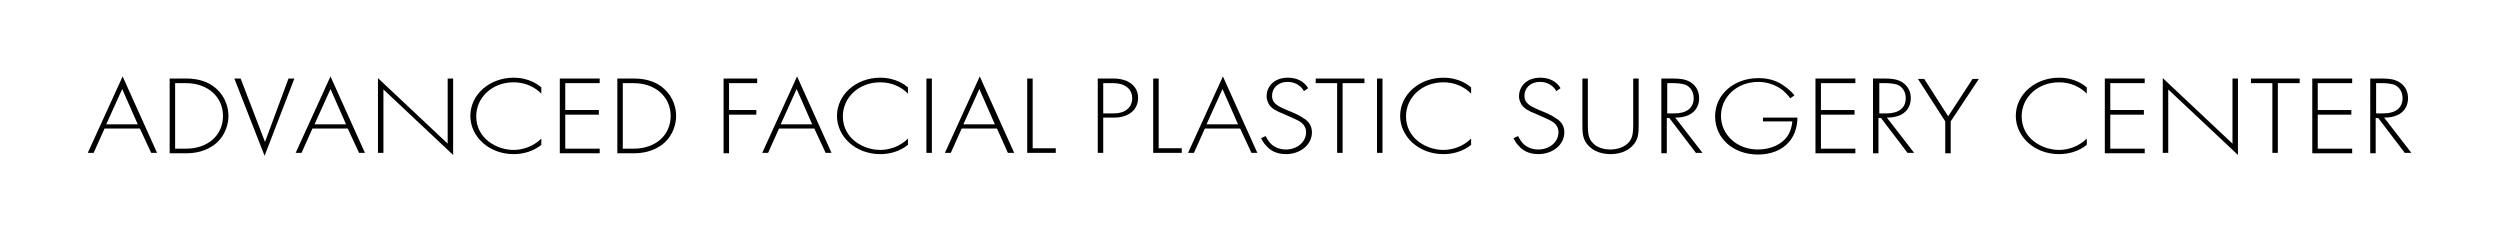 <?xml version="1.0" encoding="utf-8"?>
<!-- Generator: Adobe Illustrator 23.0.4, SVG Export Plug-In . SVG Version: 6.00 Build 0)  -->
<svg version="1.1" xmlns="http://www.w3.org/2000/svg" xmlns:xlink="http://www.w3.org/1999/xlink" x="0px" y="0px"
	 viewBox="0 0 595.3 56.8" style="enable-background:new 0 0 595.3 56.8;" xml:space="preserve">
<g id="New_Layer">
	<g>
		<path d="M33.3,30.6h-8.4l-2.6,5.8h-1.4l8.3-18.2l8.2,18.2h-1.4L33.3,30.6z M32.8,29.6l-3.7-8.4l-3.8,8.4H32.8z"/>
		<path d="M40.4,36.5V18.7h3.9c1.7,0,4.8,0.2,7.3,2.5c2.1,1.9,2.8,4.5,2.8,6.4c0,1.9-0.7,4.5-2.8,6.4c-2.5,2.2-5.5,2.5-7.3,2.5H40.4
			z M41.7,35.4h2.6c5.2,0,8.8-3.2,8.8-7.8c0-4.5-3.6-7.8-8.8-7.8h-2.6V35.4z"/>
		<path d="M57.3,18.7l5.8,15.1l5.6-15.1h1.4l-7.1,18.4l-7.2-18.4H57.3z"/>
		<path d="M82.8,30.6h-8.4l-2.6,5.8h-1.4l8.3-18.2l8.2,18.2h-1.4L82.8,30.6z M82.4,29.6l-3.7-8.4l-3.8,8.4H82.4z"/>
		<path d="M90,36.5V18.6l16.6,15.6V18.7h1.3v18.2L91.3,21.3v15.1H90z"/>
		<path d="M129,22.4c-1.7-1.8-4.1-2.8-6.7-2.8c-5.1,0-8.9,3.6-8.9,8.1c0,5.3,4.9,8,8.9,8c2,0,4.6-0.7,6.6-2.7v1.5
			c-2,1.6-4.4,2.2-6.6,2.2c-5.9,0-10.3-4.2-10.3-9.1c0-5.1,4.6-9.1,10.3-9.1c3.8,0,6,1.8,6.6,2.3V22.4z"/>
		<path d="M142.8,19.8h-8.2v6.4h8v1.1h-8v8.1h8.2v1.1h-9.5V18.7h9.5V19.8z"/>
		<path d="M147,36.5V18.7h3.9c1.7,0,4.8,0.2,7.3,2.5c2.1,1.9,2.8,4.5,2.8,6.4c0,1.9-0.7,4.5-2.8,6.4c-2.5,2.2-5.5,2.5-7.3,2.5H147z
			 M148.3,35.4h2.6c5.2,0,8.8-3.2,8.8-7.8c0-4.5-3.6-7.8-8.8-7.8h-2.6V35.4z"/>
		<path d="M180.3,19.8h-6.7v6.4h6.5v1.1h-6.5v9.2h-1.3V18.7h8V19.8z"/>
		<path d="M193.9,30.6h-8.4l-2.6,5.8h-1.4l8.3-18.2l8.2,18.2h-1.4L193.9,30.6z M193.4,29.6l-3.7-8.4l-3.8,8.4H193.4z"/>
		<path d="M216.3,22.4c-1.7-1.8-4.1-2.8-6.7-2.8c-5.1,0-8.9,3.6-8.9,8.1c0,5.3,4.9,8,8.9,8c2,0,4.6-0.7,6.6-2.7v1.5
			c-2,1.6-4.4,2.2-6.6,2.2c-5.9,0-10.3-4.2-10.3-9.1c0-5.1,4.6-9.1,10.3-9.1c3.8,0,6,1.8,6.6,2.3V22.4z"/>
		<path d="M221.9,18.7v17.7h-1.3V18.7H221.9z"/>
		<path d="M237.4,30.6H229l-2.6,5.8h-1.4l8.3-18.2l8.2,18.2H240L237.4,30.6z M236.9,29.6l-3.7-8.4l-3.8,8.4H236.9z"/>
		<path d="M245.9,18.7v16.6h5.5v1.1h-6.8V18.7H245.9z"/>
		<path d="M262.7,28v8.4h-1.3V18.7h3.8c3.2,0,5.8,1.6,5.8,4.6c0,2.9-2.3,4.7-5.7,4.7H262.7z M262.7,27h2.6c2.6,0,4.3-1.4,4.3-3.6
			c0-2.2-1.7-3.6-4.5-3.6h-2.4V27z"/>
		<path d="M275.9,18.7v16.6h5.5v1.1h-6.8V18.7H275.9z"/>
		<path d="M295.3,30.6h-8.4l-2.6,5.8h-1.4l8.3-18.2l8.2,18.2h-1.4L295.3,30.6z M294.8,29.6l-3.7-8.4l-3.8,8.4H294.8z"/>
		<path d="M310.5,21.7c-1.2-2.1-3.3-2.2-3.9-2.2c-2.3,0-3.7,1.5-3.7,3.3c0,1.9,1.5,2.5,3.5,3.4c2,0.8,2.9,1.2,3.9,1.9
			c0.9,0.5,2.1,1.5,2.1,3.4c0,3-2.8,5.2-6.2,5.2c-2.5,0-3.9-1.1-4.6-1.9c-0.8-0.8-1.1-1.5-1.3-1.9l1.1-0.5c0.3,0.7,0.8,1.4,1.1,1.7
			c0.9,1,2.3,1.5,3.7,1.5c2.7,0,4.8-1.8,4.8-4.1c0-1-0.4-2-1.9-2.8c-0.6-0.3-1.7-0.8-3.3-1.5c-2-0.8-2.9-1.3-3.6-2.3
			c-0.4-0.7-0.6-1.3-0.6-2c0-2,1.5-4.4,5.1-4.4c2,0,3.8,0.8,4.8,2.5L310.5,21.7z"/>
		<path d="M319.7,19.8v16.6h-1.3V19.8h-5.1v-1.1h11.6v1.1H319.7z"/>
		<path d="M329.2,18.7v17.7h-1.3V18.7H329.2z"/>
		<path d="M350.4,22.4c-1.7-1.8-4.1-2.8-6.7-2.8c-5.1,0-8.9,3.6-8.9,8.1c0,5.3,4.9,8,8.9,8c2,0,4.6-0.7,6.6-2.7v1.5
			c-2,1.6-4.4,2.2-6.6,2.2c-5.9,0-10.3-4.2-10.3-9.1c0-5.1,4.6-9.1,10.3-9.1c3.8,0,6,1.8,6.6,2.3V22.4z"/>
		<path d="M370.6,21.7c-1.2-2.1-3.3-2.2-3.9-2.2c-2.3,0-3.7,1.5-3.7,3.3c0,1.9,1.5,2.5,3.5,3.4c2,0.8,2.9,1.2,3.9,1.9
			c0.9,0.5,2.1,1.5,2.1,3.4c0,3-2.8,5.2-6.2,5.2c-2.5,0-3.9-1.1-4.6-1.9c-0.8-0.8-1.1-1.5-1.3-1.9l1.1-0.5c0.3,0.7,0.8,1.4,1.1,1.7
			c0.9,1,2.3,1.5,3.7,1.5c2.7,0,4.8-1.8,4.8-4.1c0-1-0.4-2-1.9-2.8c-0.6-0.3-1.7-0.8-3.3-1.5c-2-0.8-2.9-1.3-3.6-2.3
			c-0.4-0.7-0.6-1.3-0.6-2c0-2,1.5-4.4,5.1-4.4c2,0,3.8,0.8,4.8,2.5L370.6,21.7z"/>
		<path d="M378.1,18.7v11.1c0,1.7,0.1,2.8,0.8,3.8c1.2,1.7,3.3,2,4.6,2c1.3,0,3.4-0.4,4.6-2c0.7-1.1,0.8-2.2,0.8-3.8V18.7h1.3v11.1
			c0,1.9-0.1,3.2-1.1,4.5c-1.5,1.9-3.8,2.4-5.6,2.4s-4.1-0.5-5.6-2.4c-1-1.3-1.1-2.6-1.1-4.5V18.7H378.1z"/>
		<path d="M403.9,36.5l-6.4-8.4h-0.6v8.4h-1.3V18.7h2.8c1.5,0,2.9,0.1,4.2,0.9c1.5,1,2,2.4,2,3.8c0,1.8-0.9,3.6-3.3,4.3
			c-1,0.3-2,0.3-2.4,0.3l6.5,8.4H403.9z M396.9,27h1.9c2.8,0,4.5-1.3,4.5-3.6c0-1.8-1-2.7-1.7-3.1c-0.8-0.4-2.3-0.5-3-0.5h-1.6V27z"
			/>
		<path d="M419.7,28h8.3c0,1.6-0.4,4-2,5.8c-1.7,2-4.4,3-7.4,3c-5.8,0-10.2-3.8-10.2-9.1c0-5.3,4.6-9.1,10.3-9.1
			c2.8,0,4.7,0.8,6.2,1.9c0.8,0.6,1.6,1.2,2.4,2.2l-1,0.7c-0.6-0.8-1.4-1.6-1.9-2c-1.2-0.9-3.2-1.9-5.7-1.9c-5.1,0-8.9,3.6-8.9,8.1
			c0,4.4,3.7,8,8.8,8c3.4,0,5.8-1.5,6.9-3c0.8-1.1,1.2-2.5,1.3-3.7h-7V28z"/>
		<path d="M441.8,19.8h-8.2v6.4h8v1.1h-8v8.1h8.2v1.1h-9.5V18.7h9.5V19.8z"/>
		<path d="M454.3,36.5l-6.4-8.4h-0.6v8.4h-1.3V18.7h2.8c1.5,0,2.9,0.1,4.2,0.9c1.5,1,2,2.4,2,3.8c0,1.8-0.9,3.6-3.3,4.3
			c-1,0.3-2,0.3-2.4,0.3l6.5,8.4H454.3z M447.4,27h1.9c2.8,0,4.5-1.3,4.5-3.6c0-1.8-1-2.7-1.7-3.1c-0.8-0.4-2.3-0.5-3-0.5h-1.6V27z"
			/>
		<path d="M463.2,28.9l-6.5-10.1h1.5l5.7,8.9l5.8-8.9h1.5l-6.7,10.1v7.6h-1.3V28.9z"/>
		<path d="M497,22.4c-1.7-1.8-4.1-2.8-6.7-2.8c-5.1,0-8.9,3.6-8.9,8.1c0,5.3,4.9,8,8.9,8c2,0,4.6-0.7,6.6-2.7v1.5
			c-2,1.6-4.4,2.2-6.6,2.2c-5.9,0-10.3-4.2-10.3-9.1c0-5.1,4.6-9.1,10.3-9.1c3.8,0,6,1.8,6.6,2.3V22.4z"/>
		<path d="M510.7,19.8h-8.2v6.4h8v1.1h-8v8.1h8.2v1.1h-9.5V18.7h9.5V19.8z"/>
		<path d="M515,36.5V18.6l16.6,15.6V18.7h1.3v18.2l-16.6-15.6v15.1H515z"/>
		<path d="M542.4,19.8v16.6h-1.3V19.8H536v-1.1h11.6v1.1H542.4z"/>
		<path d="M560.1,19.8h-8.2v6.4h8v1.1h-8v8.1h8.2v1.1h-9.5V18.7h9.5V19.8z"/>
		<path d="M572.7,36.5l-6.4-8.4h-0.6v8.4h-1.3V18.7h2.8c1.5,0,2.9,0.1,4.2,0.9c1.5,1,2,2.4,2,3.8c0,1.8-0.9,3.6-3.3,4.3
			c-1,0.3-2,0.3-2.4,0.3l6.5,8.4H572.7z M565.7,27h1.9c2.8,0,4.5-1.3,4.5-3.6c0-1.8-1-2.7-1.7-3.1c-0.8-0.4-2.3-0.5-3-0.5h-1.6V27z"
			/>
	</g>
</g>
<g id="MasterLayer_1">
</g>
</svg>
